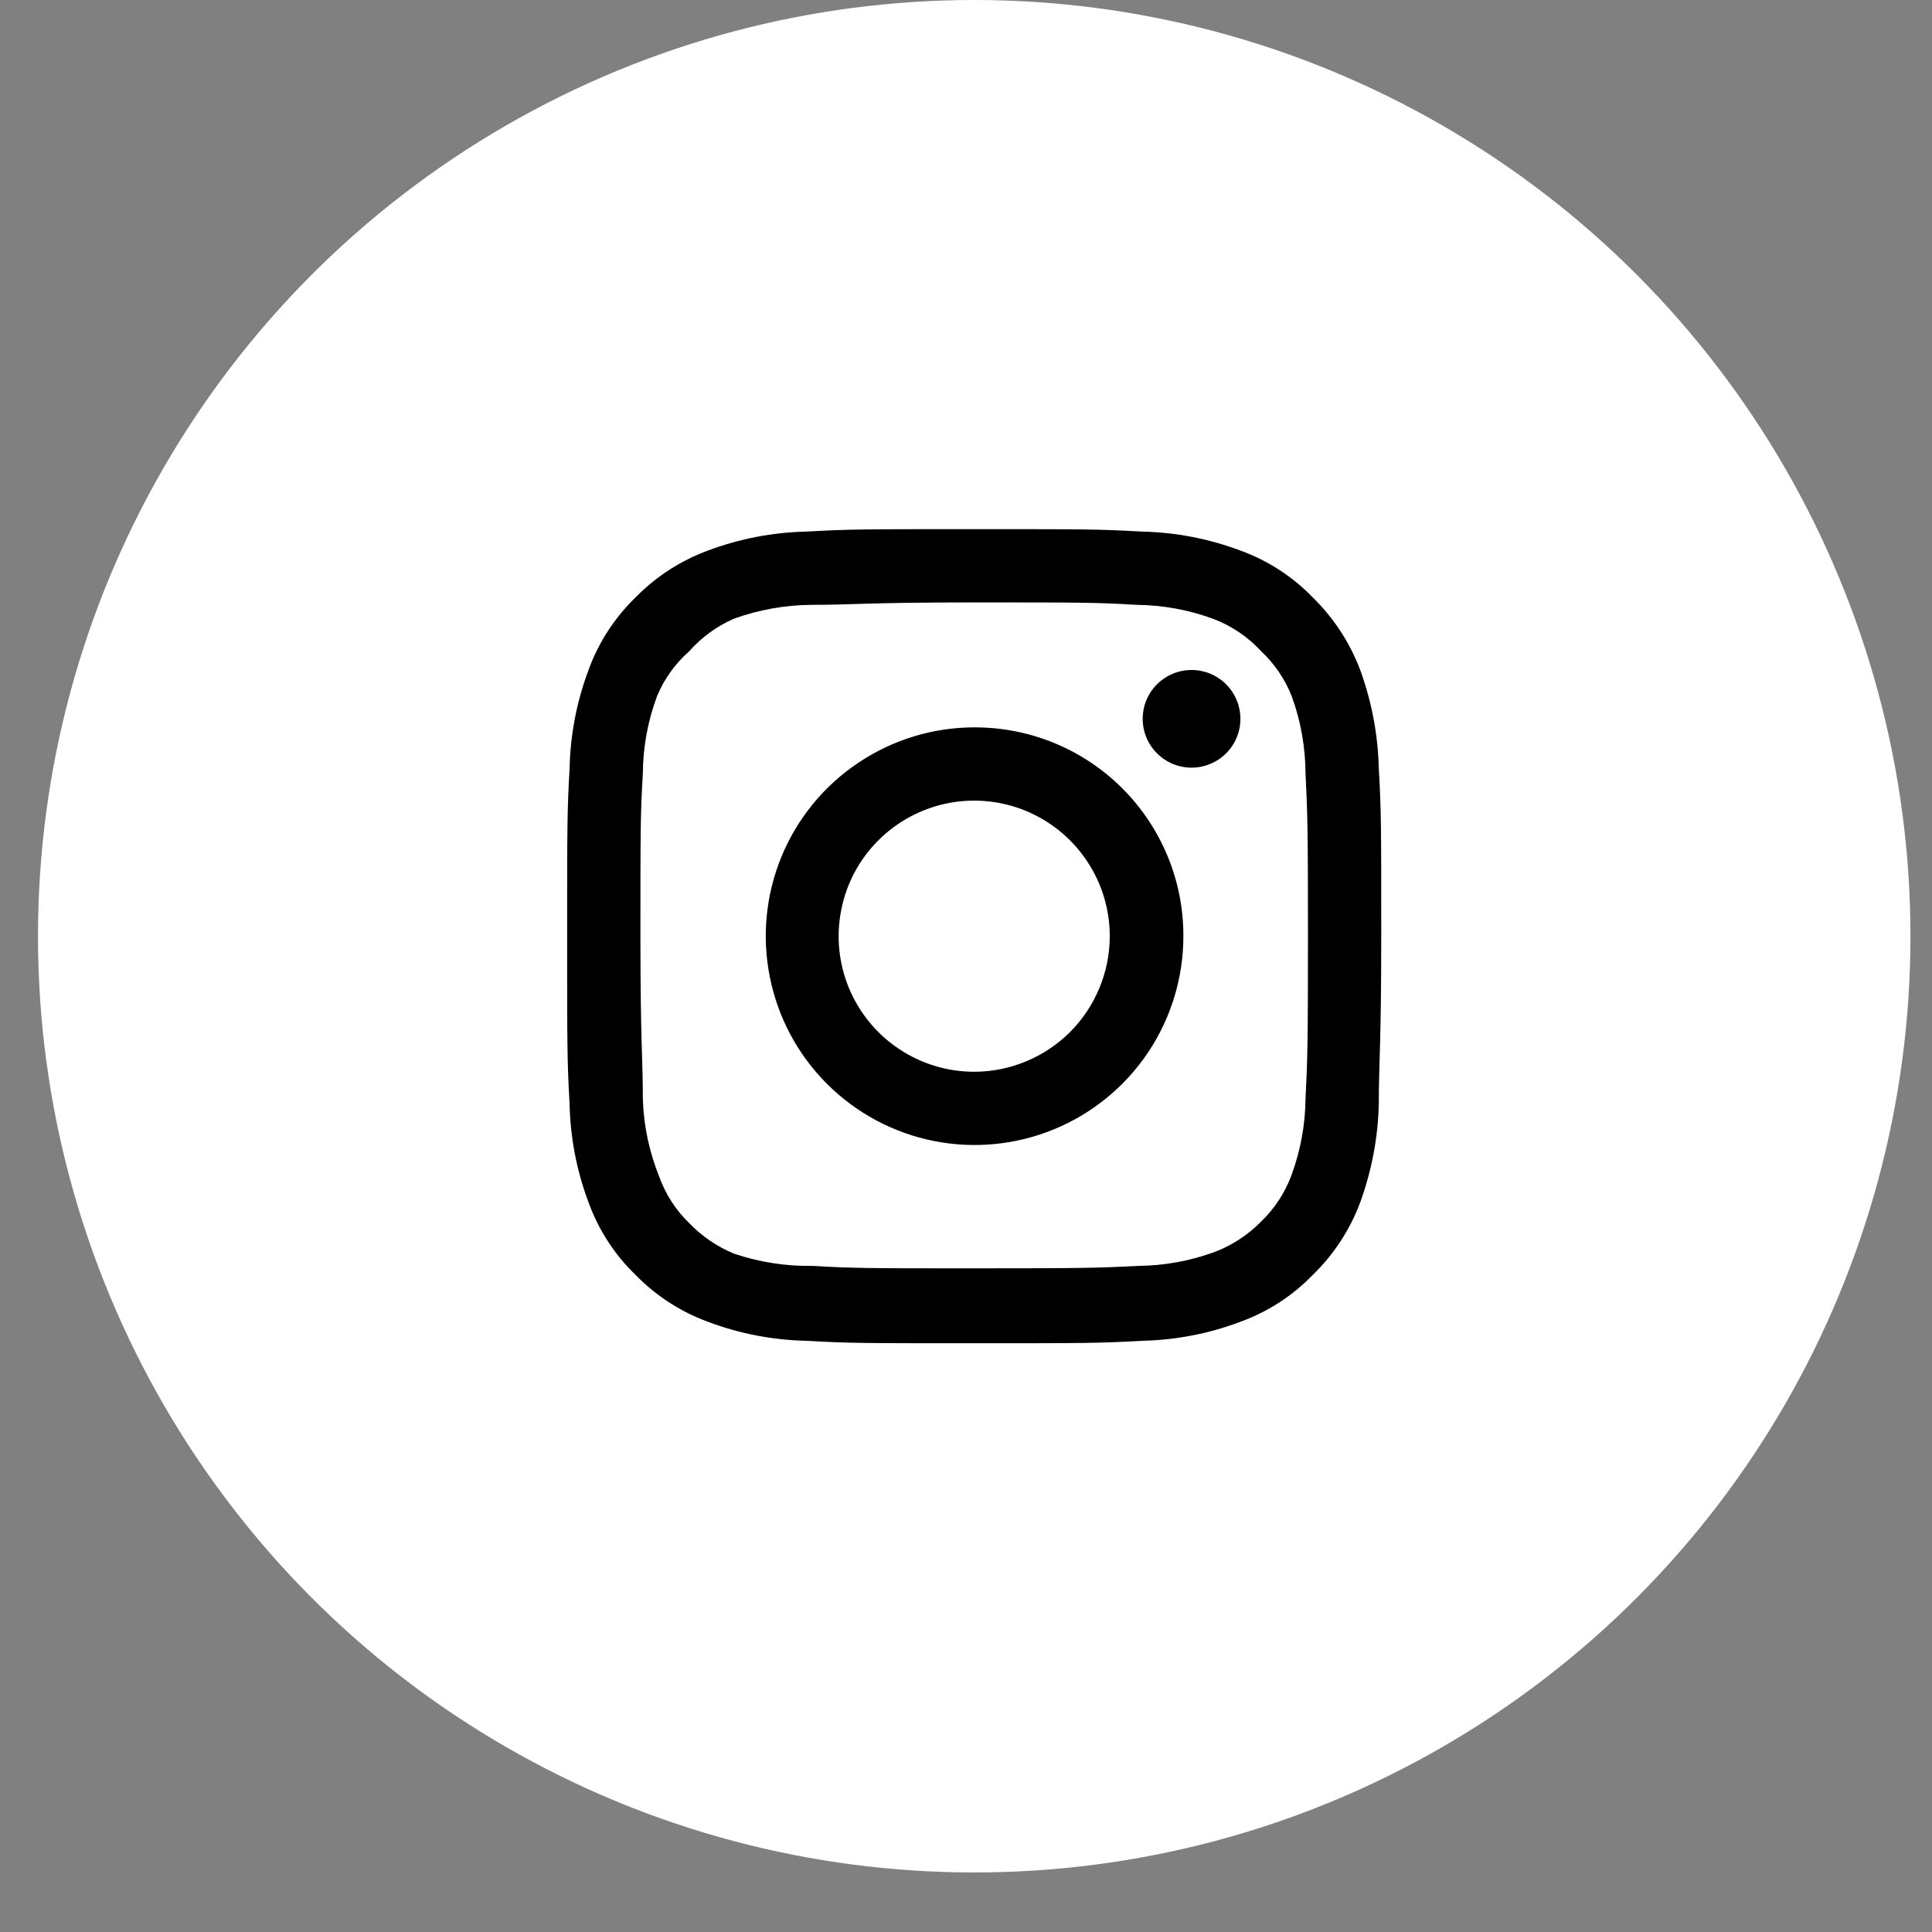 <svg width="27" height="27" viewBox="0 0 27 27" fill="none" xmlns="http://www.w3.org/2000/svg">
<rect x="0" y="0" width="27" height="27" fill="#808080" stroke="none"/>
<circle cx="13.615" cy="13.084" r="13.084" fill="white"/>
<path d="M16.652 9.363C16.517 9.363 16.385 9.403 16.273 9.478C16.16 9.553 16.073 9.66 16.021 9.784C15.97 9.909 15.956 10.046 15.982 10.179C16.009 10.311 16.074 10.433 16.169 10.528C16.265 10.624 16.387 10.689 16.519 10.715C16.651 10.742 16.788 10.728 16.913 10.676C17.038 10.625 17.145 10.537 17.22 10.425C17.295 10.313 17.335 10.181 17.335 10.046C17.335 9.865 17.263 9.691 17.135 9.563C17.007 9.435 16.833 9.363 16.652 9.363ZM19.269 10.74C19.258 10.268 19.169 9.801 19.007 9.357C18.863 8.978 18.637 8.634 18.347 8.35C18.066 8.059 17.721 7.835 17.34 7.696C16.898 7.529 16.431 7.439 15.958 7.429C15.355 7.395 15.162 7.395 13.614 7.395C12.067 7.395 11.874 7.395 11.271 7.429C10.798 7.439 10.331 7.529 9.888 7.696C9.508 7.837 9.164 8.06 8.881 8.35C8.59 8.632 8.366 8.976 8.227 9.357C8.06 9.8 7.97 10.267 7.96 10.74C7.926 11.343 7.926 11.536 7.926 13.083C7.926 14.631 7.926 14.824 7.96 15.427C7.97 15.9 8.06 16.367 8.227 16.809C8.366 17.19 8.59 17.535 8.881 17.816C9.164 18.107 9.508 18.33 9.888 18.47C10.331 18.638 10.798 18.728 11.271 18.738C11.874 18.772 12.067 18.772 13.614 18.772C15.162 18.772 15.355 18.772 15.958 18.738C16.431 18.728 16.898 18.638 17.34 18.47C17.721 18.331 18.066 18.108 18.347 17.816C18.639 17.533 18.864 17.189 19.007 16.809C19.169 16.366 19.258 15.899 19.269 15.427C19.269 14.824 19.303 14.631 19.303 13.083C19.303 11.536 19.303 11.343 19.269 10.74ZM18.245 15.359C18.241 15.72 18.175 16.078 18.051 16.417C17.961 16.664 17.815 16.888 17.625 17.071C17.44 17.259 17.217 17.405 16.971 17.498C16.631 17.622 16.274 17.687 15.912 17.691C15.344 17.72 15.133 17.725 13.637 17.725C12.141 17.725 11.931 17.725 11.362 17.691C10.987 17.698 10.613 17.64 10.258 17.52C10.023 17.423 9.809 17.277 9.632 17.094C9.444 16.911 9.299 16.687 9.211 16.44C9.073 16.096 8.995 15.73 8.984 15.359C8.984 14.79 8.95 14.579 8.95 13.083C8.95 11.587 8.95 11.377 8.984 10.808C8.986 10.439 9.054 10.073 9.183 9.727C9.283 9.487 9.437 9.273 9.632 9.101C9.805 8.906 10.019 8.75 10.258 8.646C10.605 8.521 10.97 8.456 11.339 8.453C11.908 8.453 12.118 8.419 13.614 8.419C15.11 8.419 15.321 8.419 15.89 8.453C16.251 8.457 16.609 8.522 16.948 8.646C17.206 8.742 17.438 8.898 17.625 9.101C17.811 9.276 17.957 9.49 18.051 9.727C18.178 10.073 18.243 10.439 18.245 10.808C18.273 11.377 18.279 11.587 18.279 13.083C18.279 14.579 18.273 14.79 18.245 15.359ZM13.614 10.165C13.037 10.166 12.474 10.338 11.995 10.66C11.515 10.981 11.142 11.437 10.922 11.97C10.702 12.504 10.645 13.09 10.759 13.656C10.872 14.222 11.15 14.741 11.559 15.149C11.967 15.556 12.487 15.834 13.053 15.946C13.619 16.058 14.205 16 14.738 15.779C15.271 15.558 15.726 15.184 16.047 14.704C16.367 14.224 16.538 13.66 16.538 13.083C16.539 12.699 16.464 12.319 16.317 11.964C16.17 11.61 15.955 11.287 15.683 11.016C15.412 10.745 15.089 10.53 14.734 10.384C14.379 10.238 13.998 10.164 13.614 10.165ZM13.614 14.978C13.24 14.978 12.873 14.867 12.562 14.658C12.25 14.45 12.008 14.154 11.864 13.808C11.721 13.462 11.683 13.081 11.757 12.714C11.829 12.346 12.01 12.009 12.275 11.744C12.54 11.479 12.877 11.299 13.245 11.225C13.612 11.152 13.993 11.19 14.339 11.333C14.685 11.477 14.981 11.719 15.189 12.031C15.398 12.342 15.509 12.709 15.509 13.083C15.509 13.332 15.46 13.578 15.364 13.808C15.269 14.038 15.13 14.247 14.954 14.423C14.778 14.599 14.569 14.738 14.339 14.833C14.109 14.929 13.863 14.978 13.614 14.978Z" fill="black"/>
</svg>
